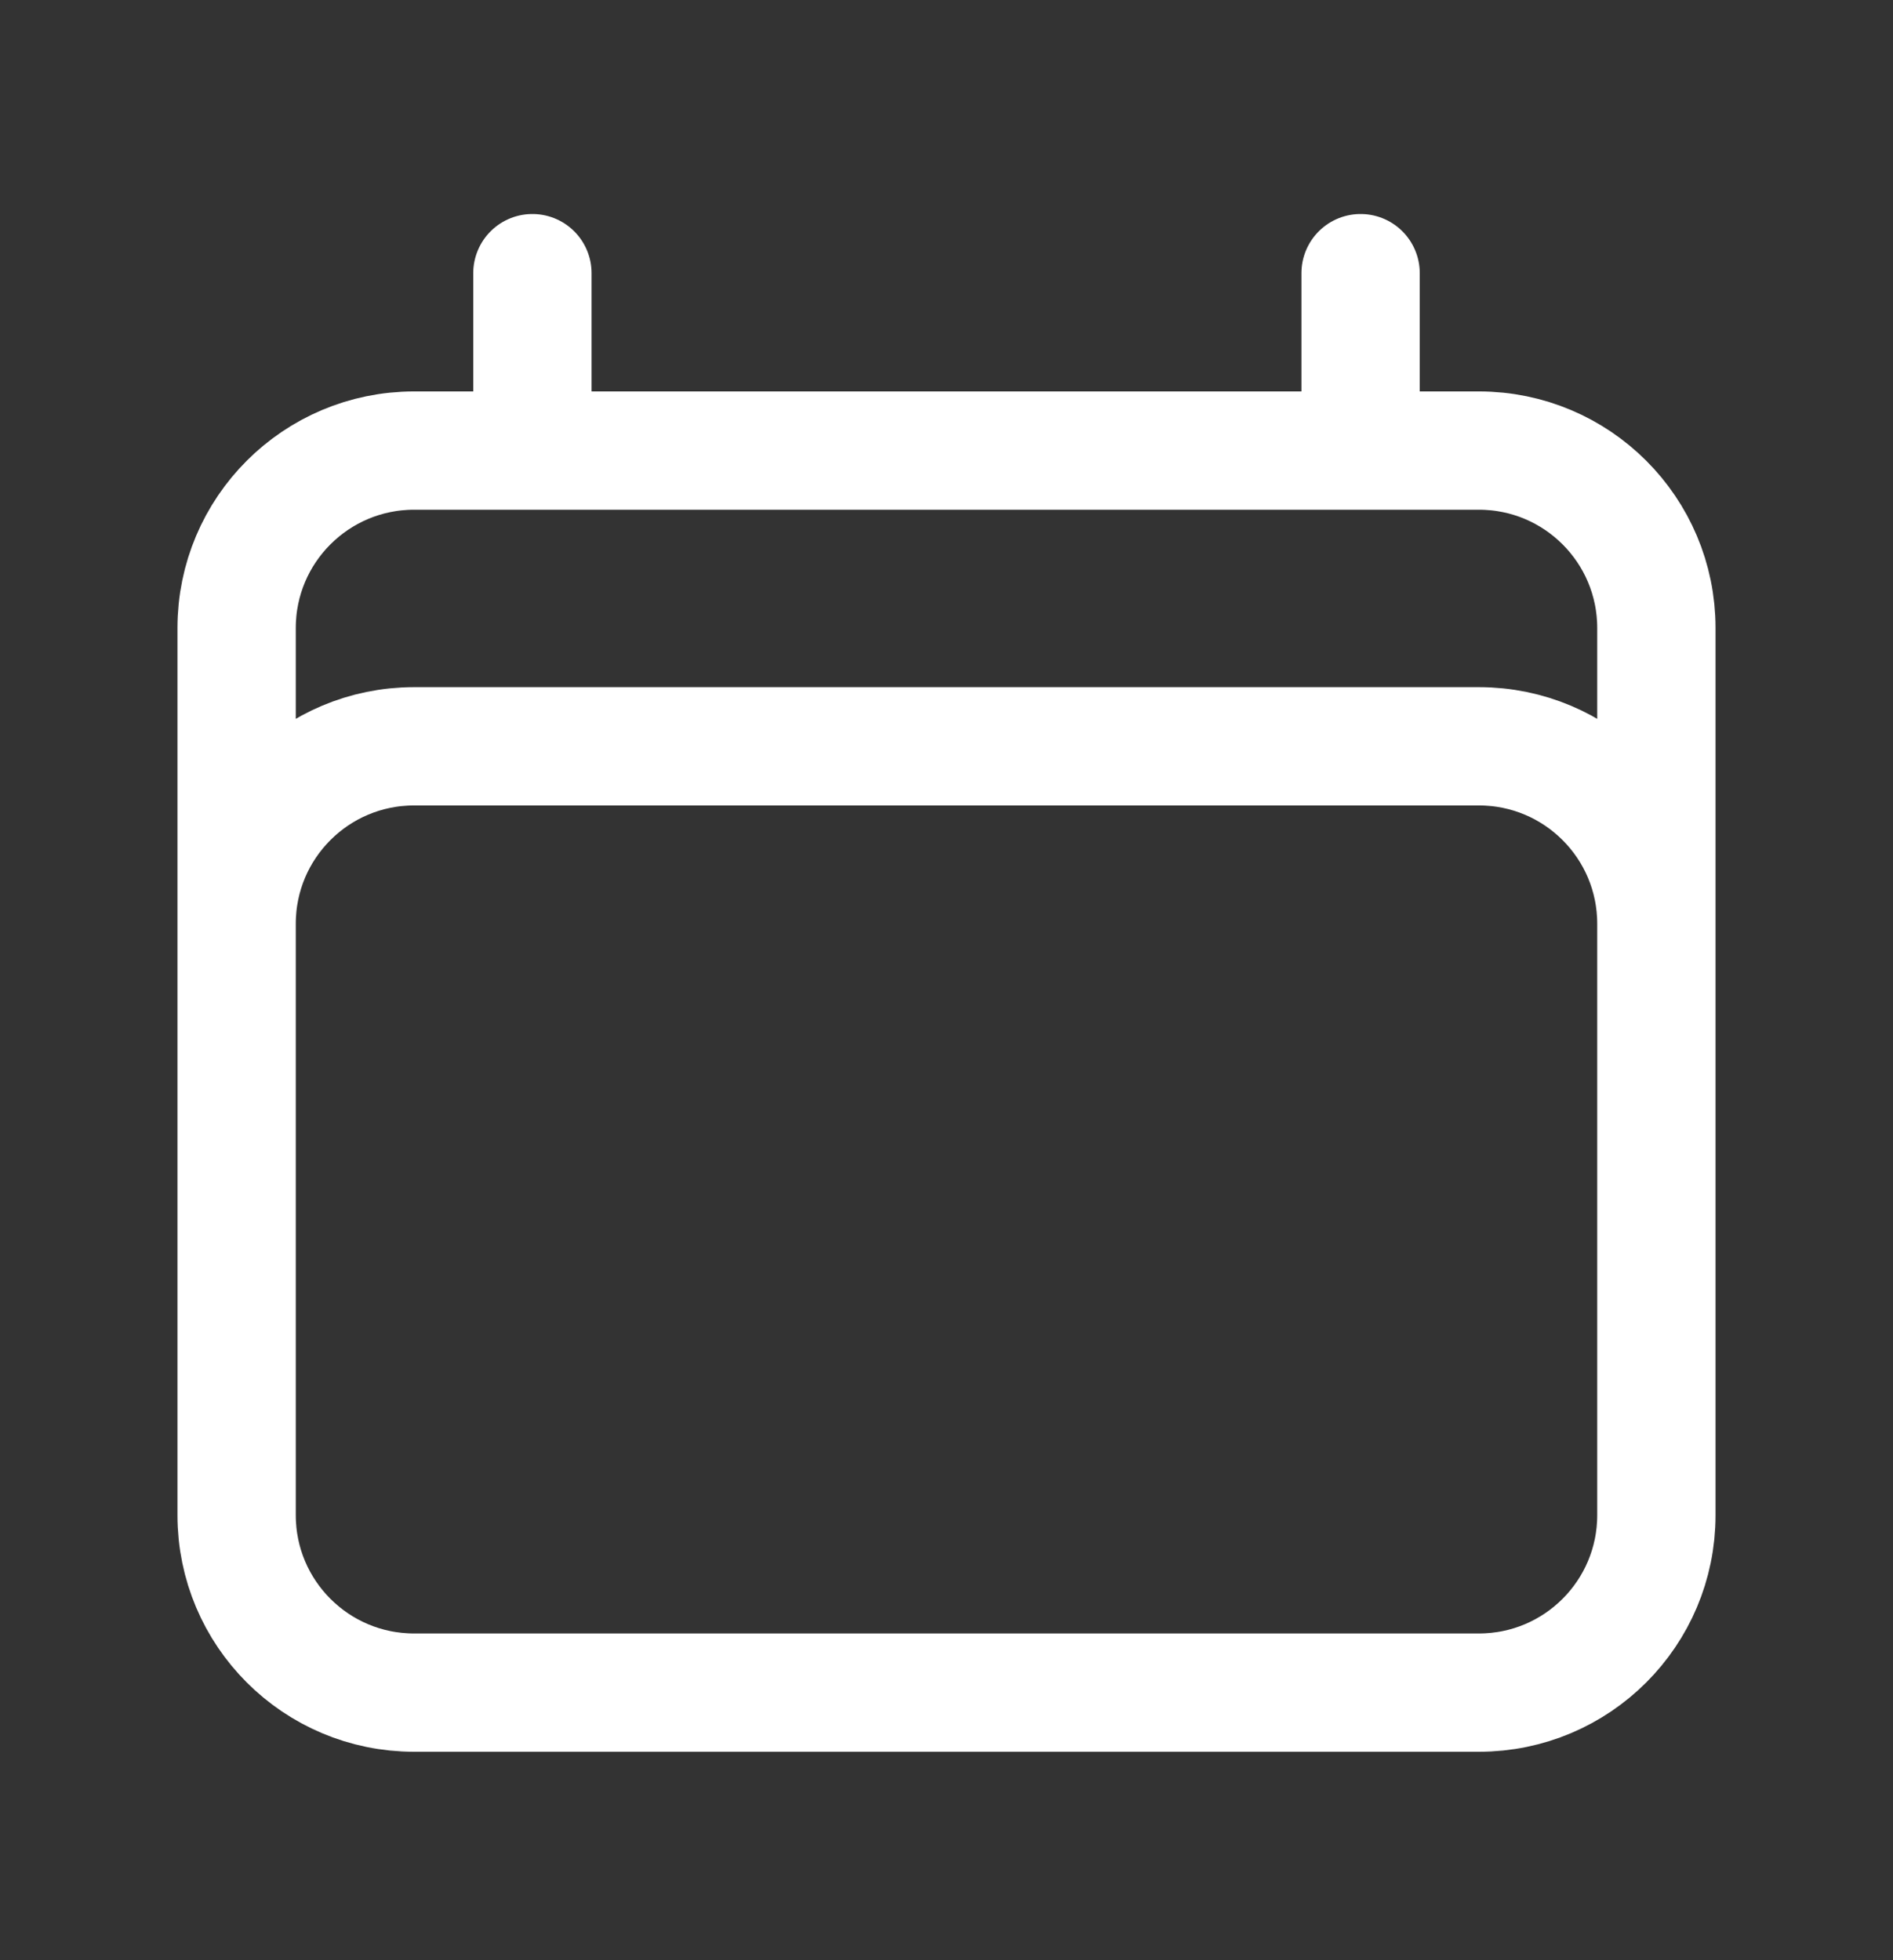 <svg width="28" height="29" viewBox="0 0 28 29" fill="none" xmlns="http://www.w3.org/2000/svg">
<rect x="0" y="0" width="28" height="29" fill="#333333" stroke="none"/>
<path d="M7.875 4.041V6.666M20.125 4.041V6.666M3.5 22.416V9.291C3.5 7.841 4.675 6.666 6.125 6.666H21.875C23.325 6.666 24.5 7.841 24.5 9.291V22.416M3.5 22.416C3.5 23.866 4.675 25.041 6.125 25.041H21.875C23.325 25.041 24.5 23.866 24.5 22.416M3.5 22.416V13.666C3.5 12.216 4.675 11.041 6.125 11.041H21.875C23.325 11.041 24.5 12.216 24.5 13.666V22.416" stroke="white" stroke-width="1.75" stroke-linecap="round" stroke-linejoin="round"/>
</svg>
